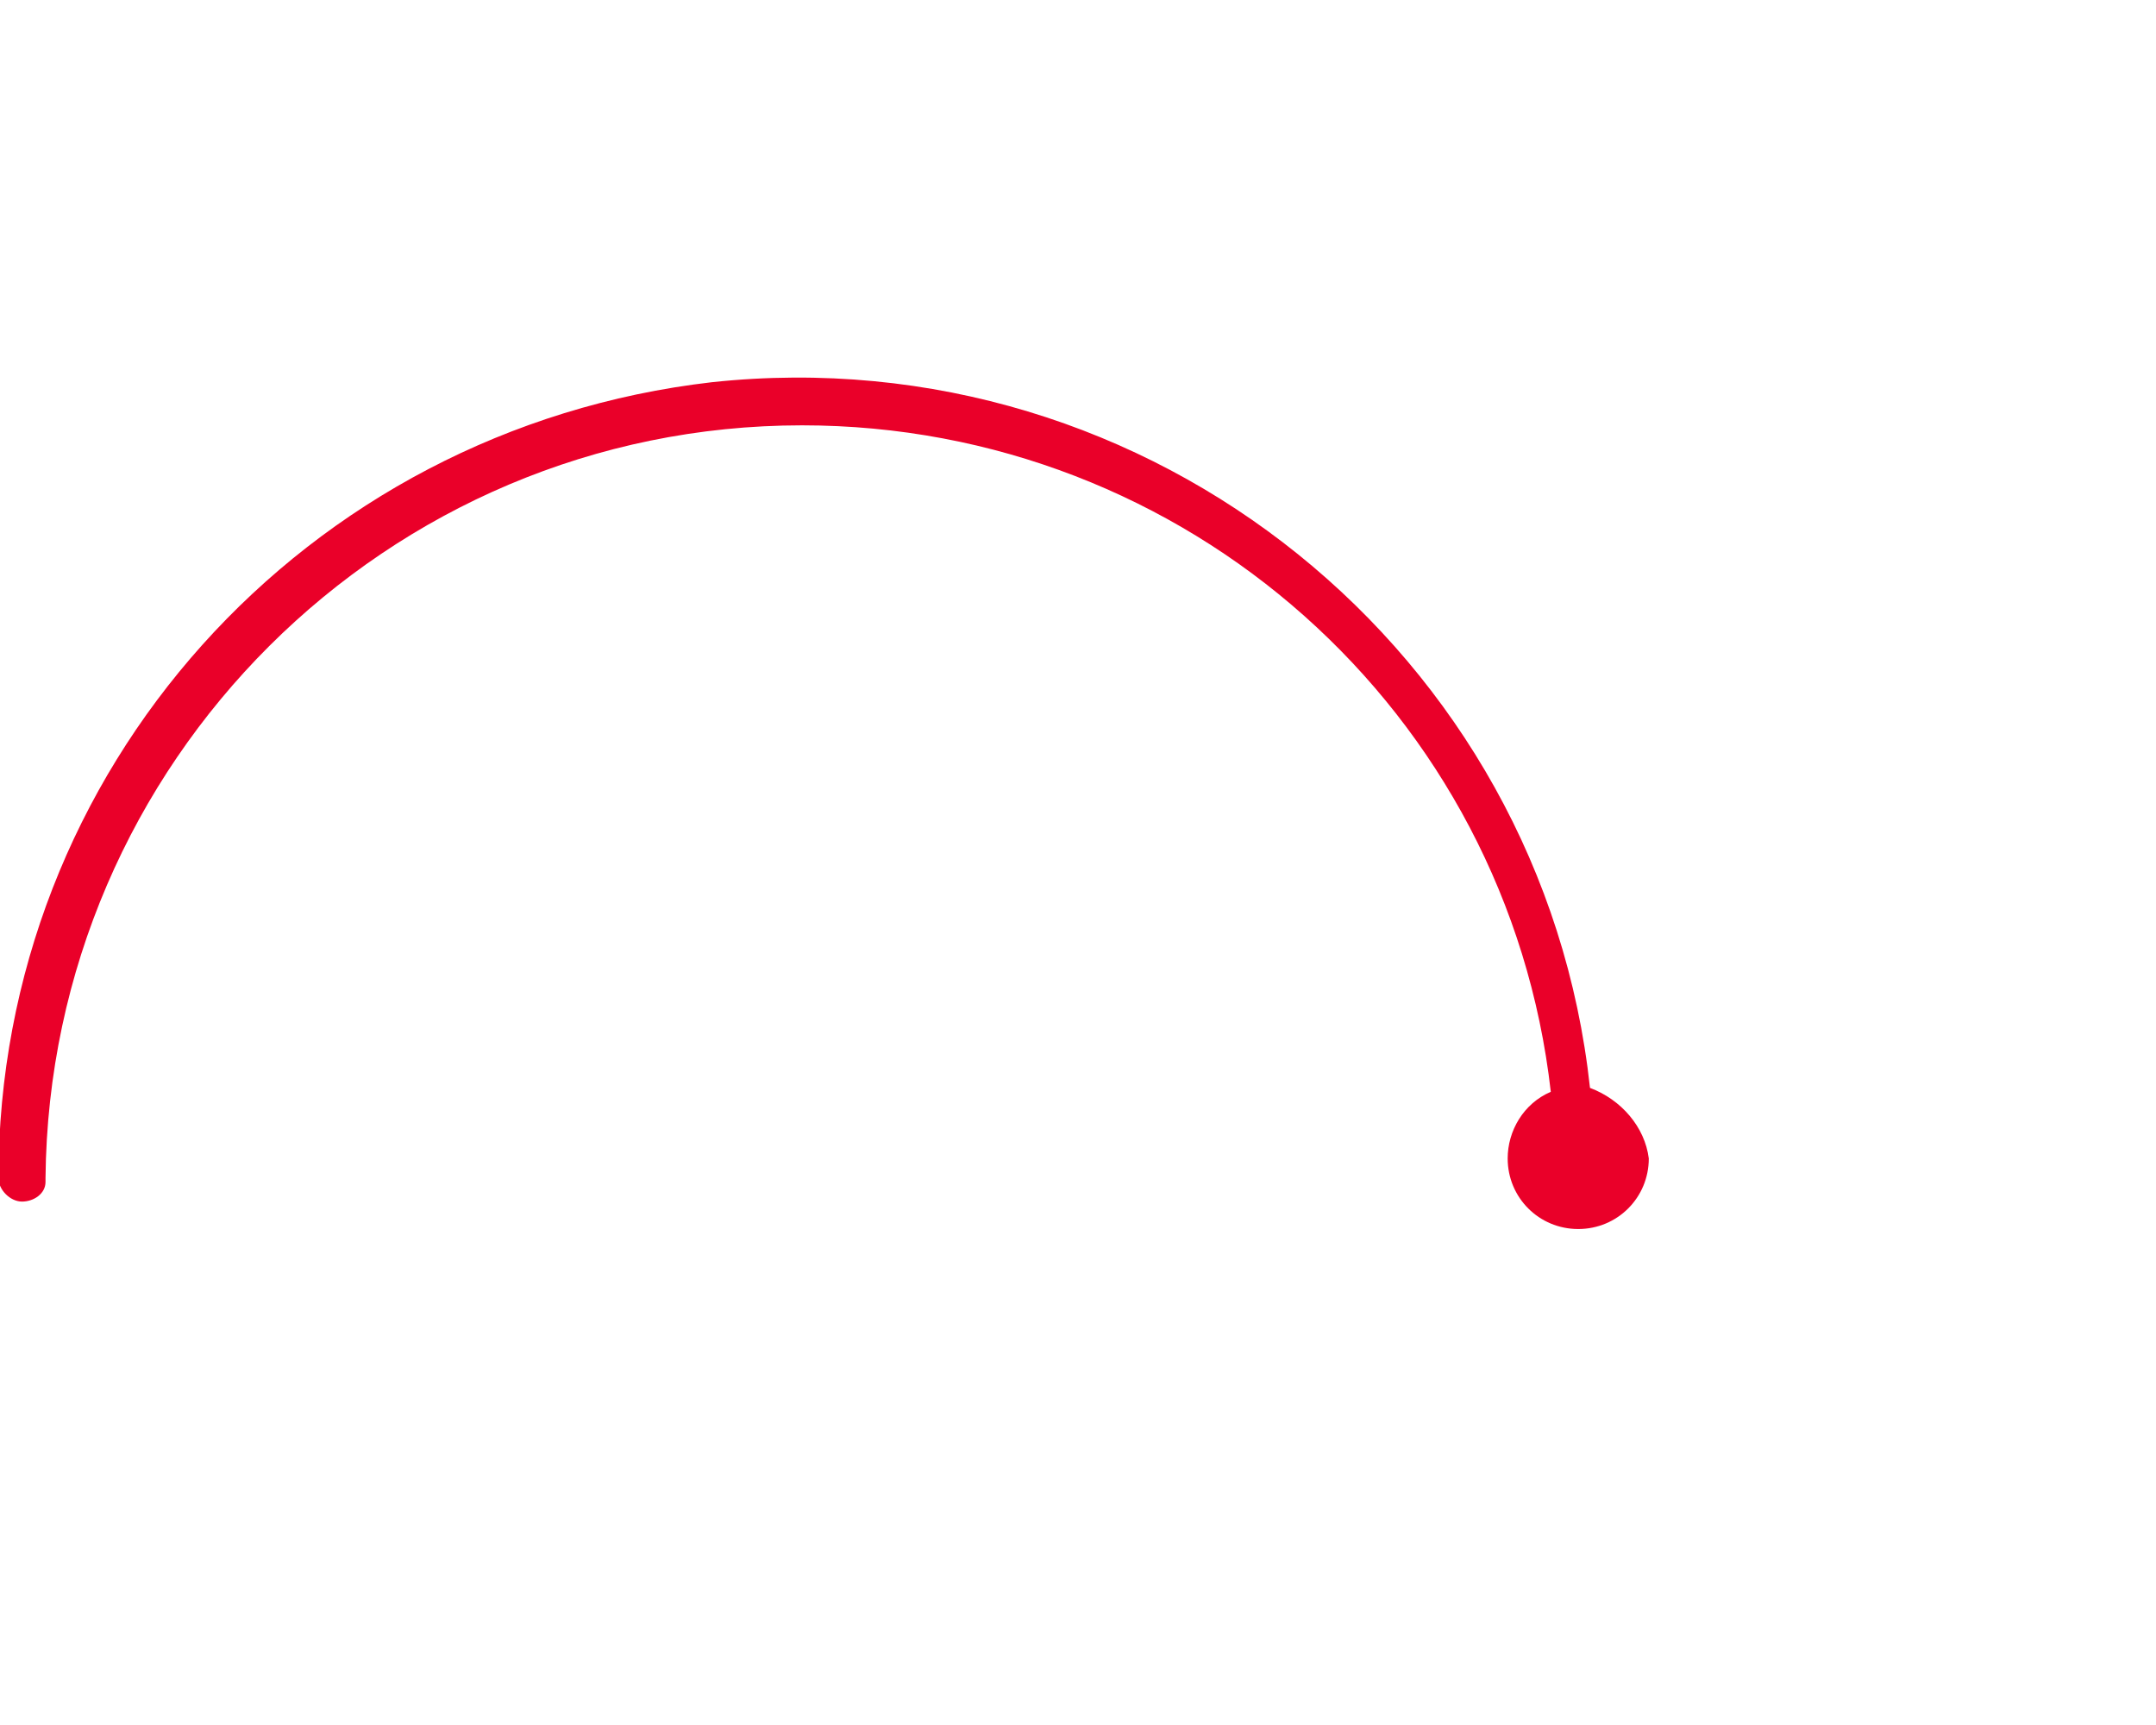 <?xml version="1.0" encoding="utf-8"?>
<!-- Generator: Adobe Illustrator 26.3.1, SVG Export Plug-In . SVG Version: 6.00 Build 0)  -->
<svg version="1.1" id="Capa_1" xmlns="http://www.w3.org/2000/svg" xmlns:xlink="http://www.w3.org/1999/xlink" x="0px" y="0px"
	 viewBox="0 0 55 44" style="enable-background:new 0 0 55 44;" xml:space="preserve">
<style type="text/css">
	.st0{fill:#EA0029;}
</style>
<g id="Grupo_1034" transform="translate(18575 622)">
	<g id="Grupo_1032" transform="translate(-18620.539 -612.351)">
		<path id="Trazado_58" class="st0" d="M86.1,18.1C84.9,7,74.9-1.1,63.7,0.1C53.3,1.3,45.5,10,45.5,20.4c0,0.3,0.3,0.6,0.6,0.6
			c0,0,0,0,0,0c0.3,0,0.6-0.2,0.6-0.5c0,0,0-0.1,0-0.1C46.8,9.8,55.4,1.2,66,1.2c9.8,0,18,7.3,19.1,17c-0.7,0.3-1.1,1-1.1,1.7
			c0,1,0.8,1.8,1.8,1.8c1,0,1.8-0.8,1.8-1.8c0,0,0,0,0,0C87.5,19.1,86.9,18.4,86.1,18.1z"/>
	</g>
</g>
</svg>
